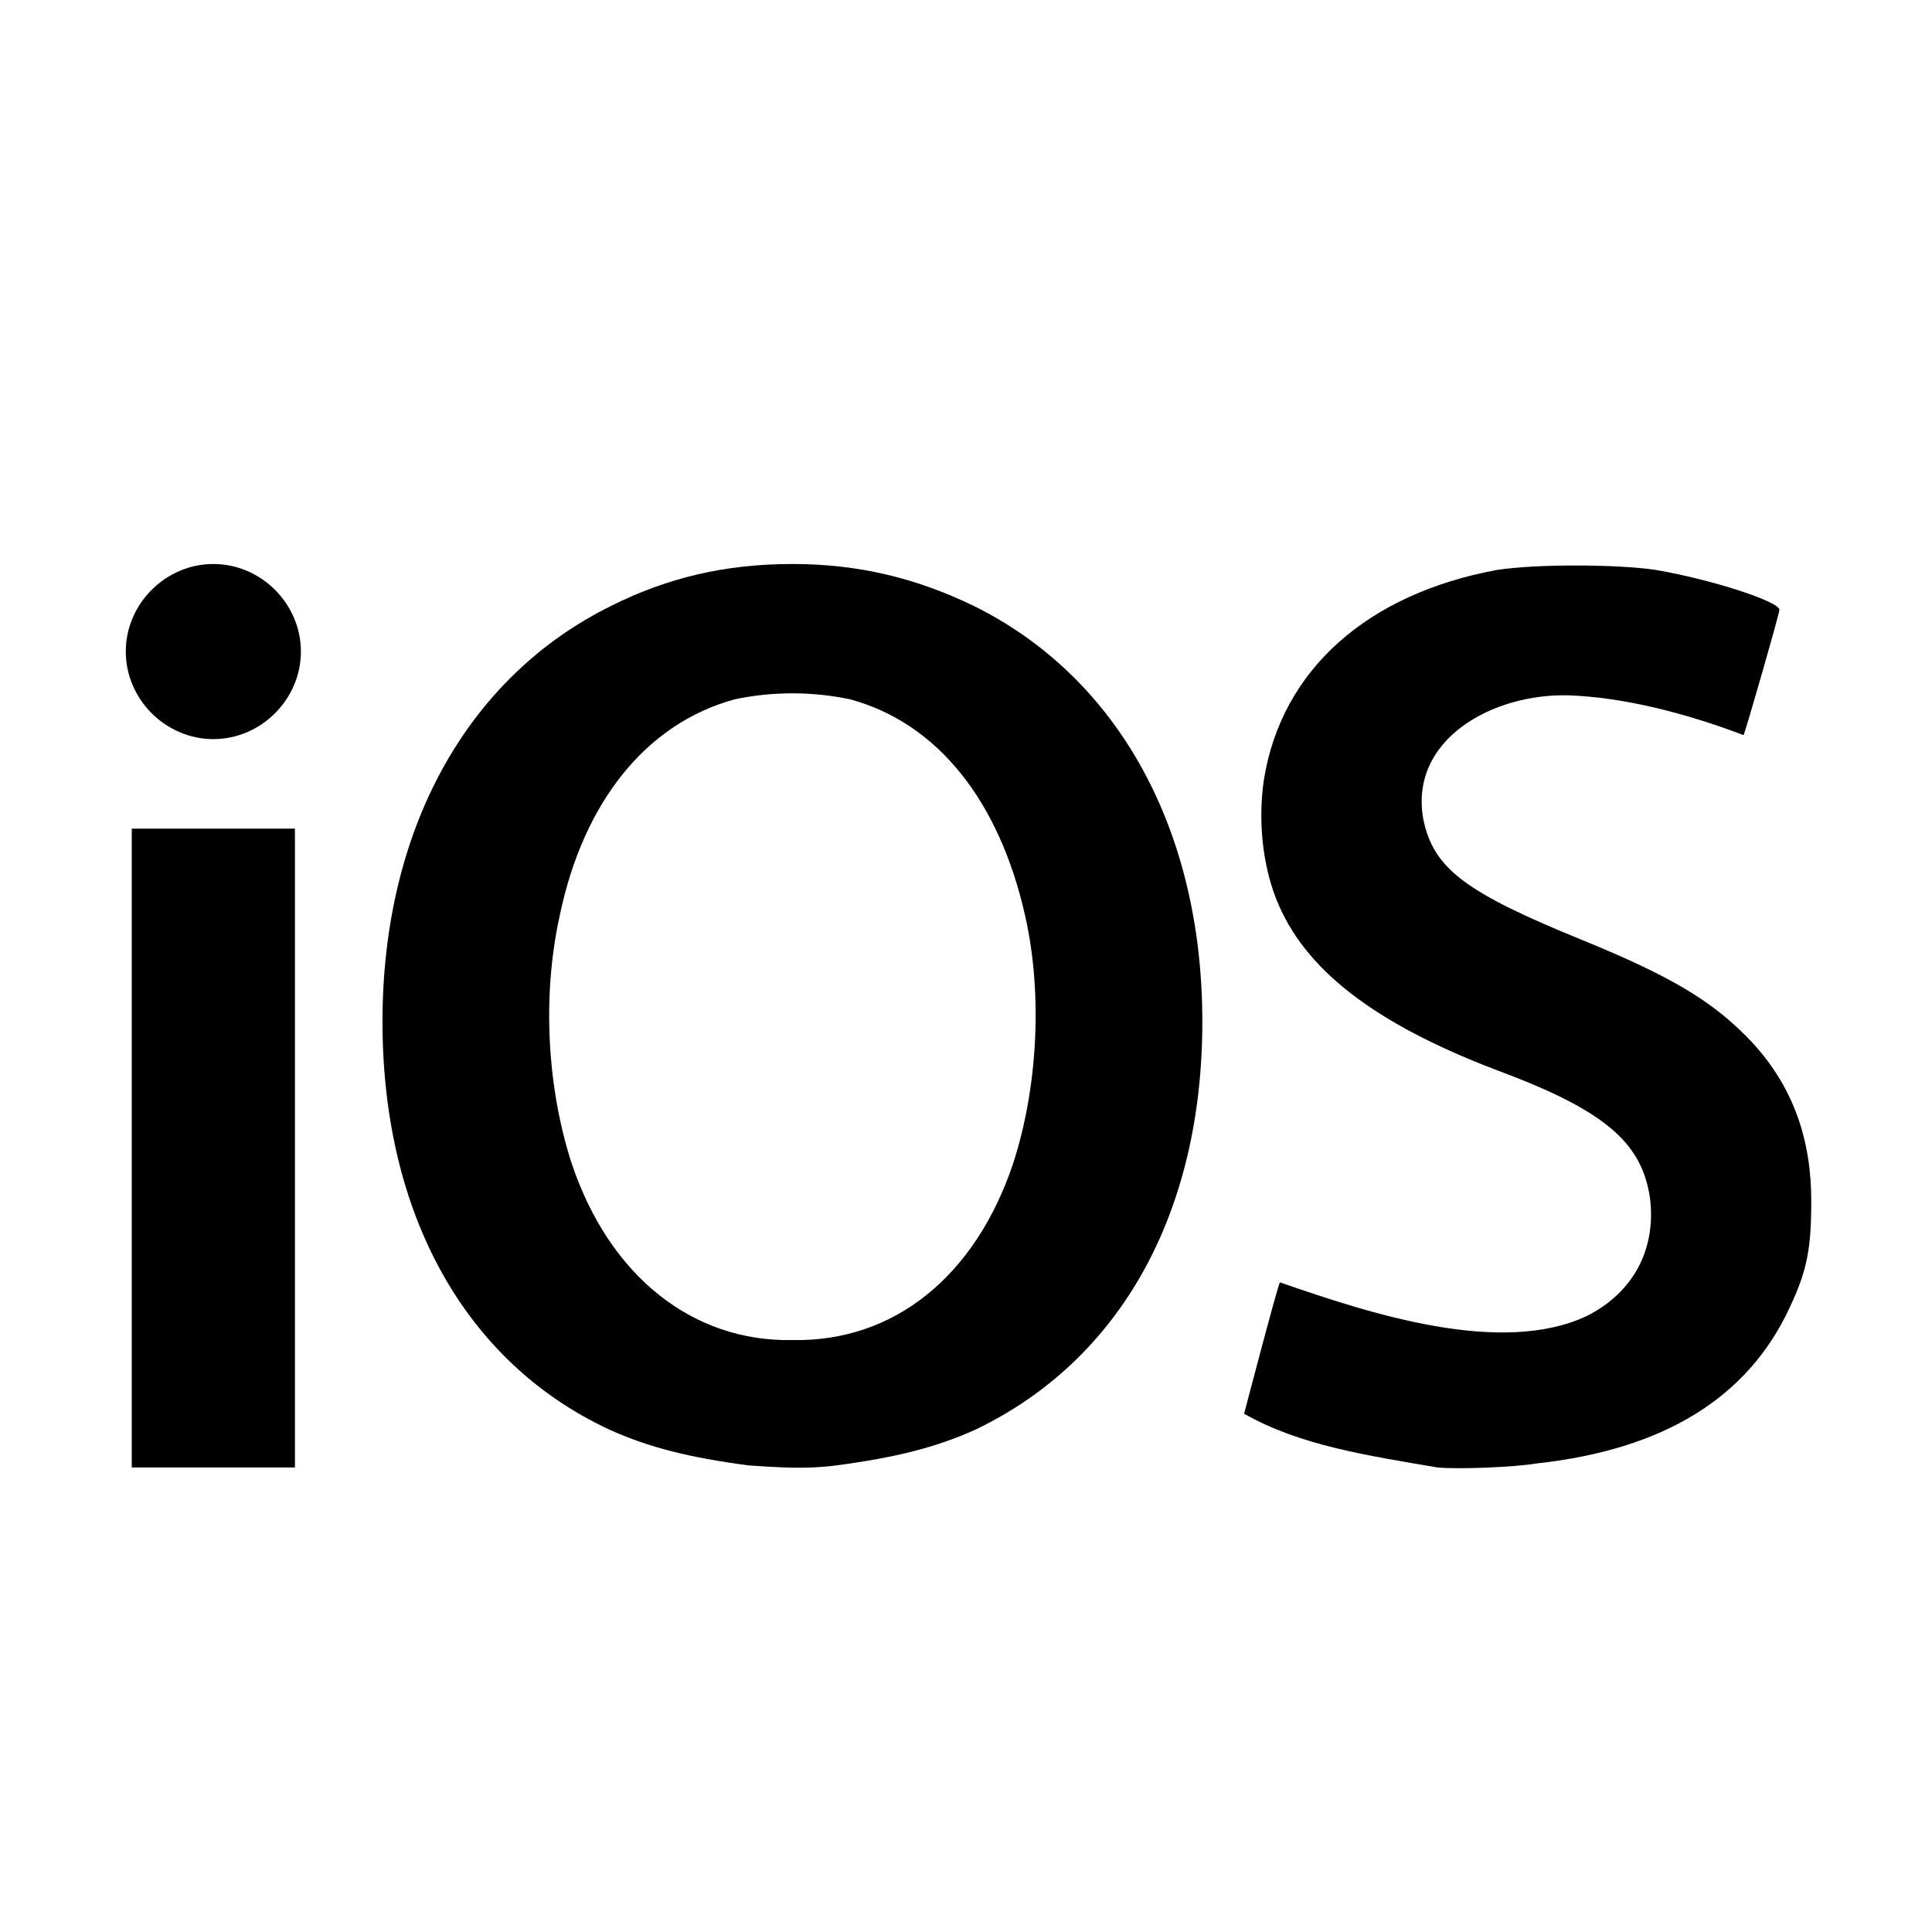 <svg enable-background="new -822 823.1 56.7 56.7" height="56.7px" id="Layer_1" version="1.1" viewBox="-822 823.1 56.7 56.7" width="56.7px" xml:space="preserve" xmlns="http://www.w3.org/2000/svg" xmlns:xlink="http://www.w3.org/1999/xlink"><g id="g10088_1_" transform="matrix(0.584,0,0,0.584,-520.118,950.32)"><path d="M-477.1-189.5c-3.4,0-6.3,0.7-9.1,2.1c-7.3,3.6-11.5,11.3-11.5,20.9c0,9.6,4.1,17.1,11.4,20.5   c2,0.9,4,1.4,7,1.8c1.5,0.1,2.9,0.2,4.4,0c3-0.4,5-0.9,7-1.8c7.3-3.5,11.4-10.9,11.4-20.5c0-9.6-4.2-17.3-11.5-20.9   C-470.9-188.8-473.8-189.5-477.1-189.5L-477.1-189.5z M-474.2-182.7c4.4,1.2,7.5,5.1,8.8,10.9c0.9,4,0.6,8.7-0.6,12.4   c-1.9,5.7-6,9-11.1,8.9c-5,0.1-9.2-3.2-11.1-8.9c-1.2-3.7-1.5-8.3-0.6-12.4c1.2-5.8,4.4-9.7,8.8-10.9   C-478.1-183.1-476.1-183.1-474.2-182.7L-474.2-182.7z" id="path10079_1_"/><path d="M-506.2-189.5c-2.4,0-4.4,2-4.4,4.4c0,2.4,2,4.4,4.4,4.4s4.4-2,4.4-4.4   C-501.8-187.5-503.8-189.5-506.2-189.5z M-510.3-176.2v32.1h8.2v-32.1H-510.3z" id="path10077_1_"/><path d="M-444.7-144.1c-3.5-0.6-6.9-1.1-9.7-2.7c0,0,1.7-6.5,1.8-6.6c4.6,1.6,11.1,3.7,15.4,1.7   c2.4-1.2,3.5-3.4,3.2-5.9c-0.4-2.9-2.4-4.5-7.8-6.5c-6-2.3-9.6-5-11-8.6c-0.7-1.8-0.9-4-0.6-6c0.9-5.5,5.2-9.3,11.7-10.5   c1.9-0.3,6-0.3,8,0c2.9,0.5,6.2,1.6,6.2,2c0,0.2-1.7,6.1-1.8,6.3c-2.9-1.1-6-1.9-8.8-2c-3.8-0.1-8,2.2-7.3,6.2   c0.5,2.5,2.1,3.7,8,6.1c4.4,1.8,6.4,3,8.2,4.8c2.5,2.5,3.3,5.4,3.3,8.3c0,2.4-0.2,3.5-1.1,5.4c-2.1,4.5-6.3,7.1-12.7,7.8   C-440.9-144.1-443.7-144-444.7-144.1L-444.7-144.1z" id="path10039_1_"/></g></svg>